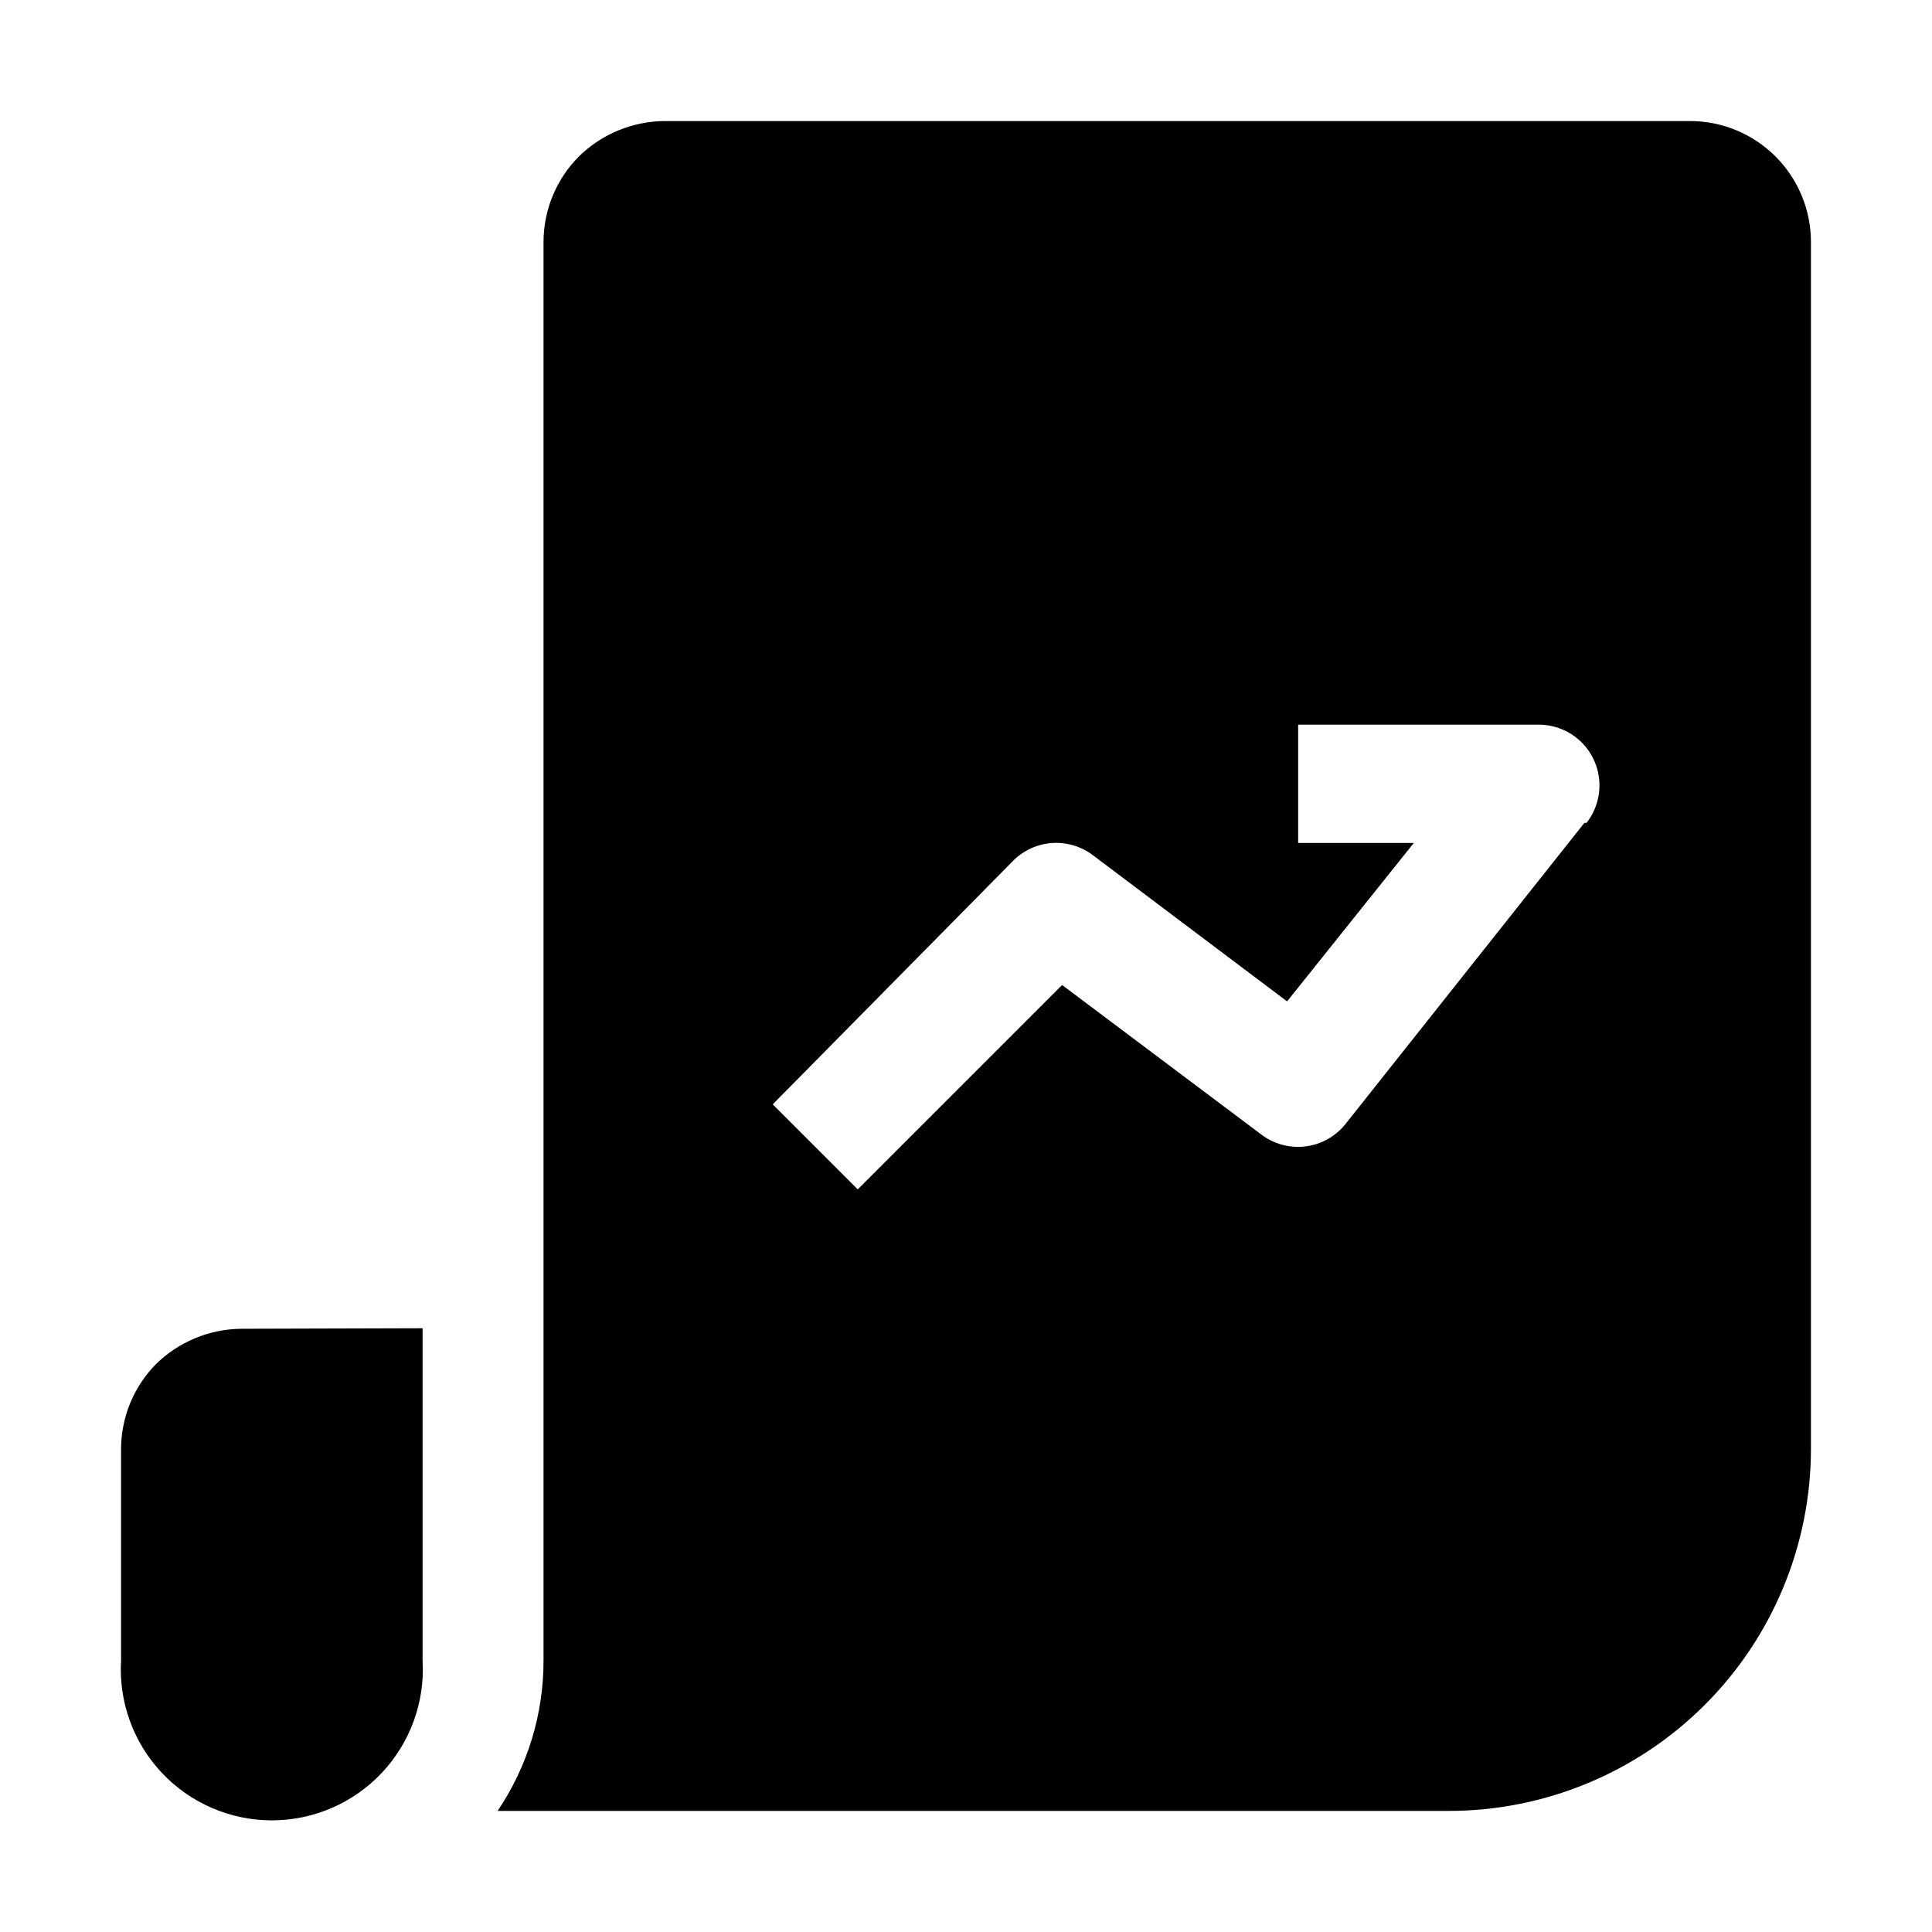 <?xml version="1.0" encoding="UTF-8"?>
<!-- Uploaded to: ICON Repo, www.iconrepo.com, Generator: ICON Repo Mixer Tools -->
<svg fill="#000000" width="800px" height="800px" version="1.1" viewBox="144 144 512 512" xmlns="http://www.w3.org/2000/svg">
 <g fill-rule="evenodd">
  <path d="m591.87 176.08h-271.78c-8.488 0.07-16.617 3.434-22.672 9.379-5.996 6.023-9.367 14.172-9.379 22.672v375.76c0.051 14.258-4.191 28.203-12.172 40.023h251.91-0.004c25.488 0.035 49.941-10.062 67.977-28.07s28.168-42.449 28.168-67.934v-319.78c0-8.5-3.375-16.652-9.387-22.664-6.012-6.008-14.16-9.387-22.66-9.387zm-27.988 185.99-63.398 79.914c-2.637 3.246-6.434 5.34-10.586 5.836-4.156 0.496-8.34-0.645-11.664-3.18l-52.762-39.605-54.16 54.16-22.531-22.531 63.816-64.656c2.75-2.711 6.383-4.348 10.234-4.602 3.856-0.258 7.672 0.879 10.758 3.203l51.5 38.766 33.586-41.984h-30.648v-31.348h63.957c4.023 0.051 7.879 1.605 10.812 4.359 2.934 2.754 4.727 6.504 5.031 10.516 0.305 4.012-0.902 7.992-3.387 11.156z"/>
  <path d="m255.99 496v88.027-0.004c0.652 11.008-3.266 21.797-10.828 29.82-7.562 8.023-18.102 12.57-29.125 12.57-11.027 0-21.566-4.547-29.129-12.57-7.562-8.023-11.48-18.812-10.828-29.82v-55.98 0.004c0.012-8.43 3.328-16.52 9.238-22.531 6.055-5.945 14.184-9.309 22.672-9.379z"/>
 </g>
</svg>